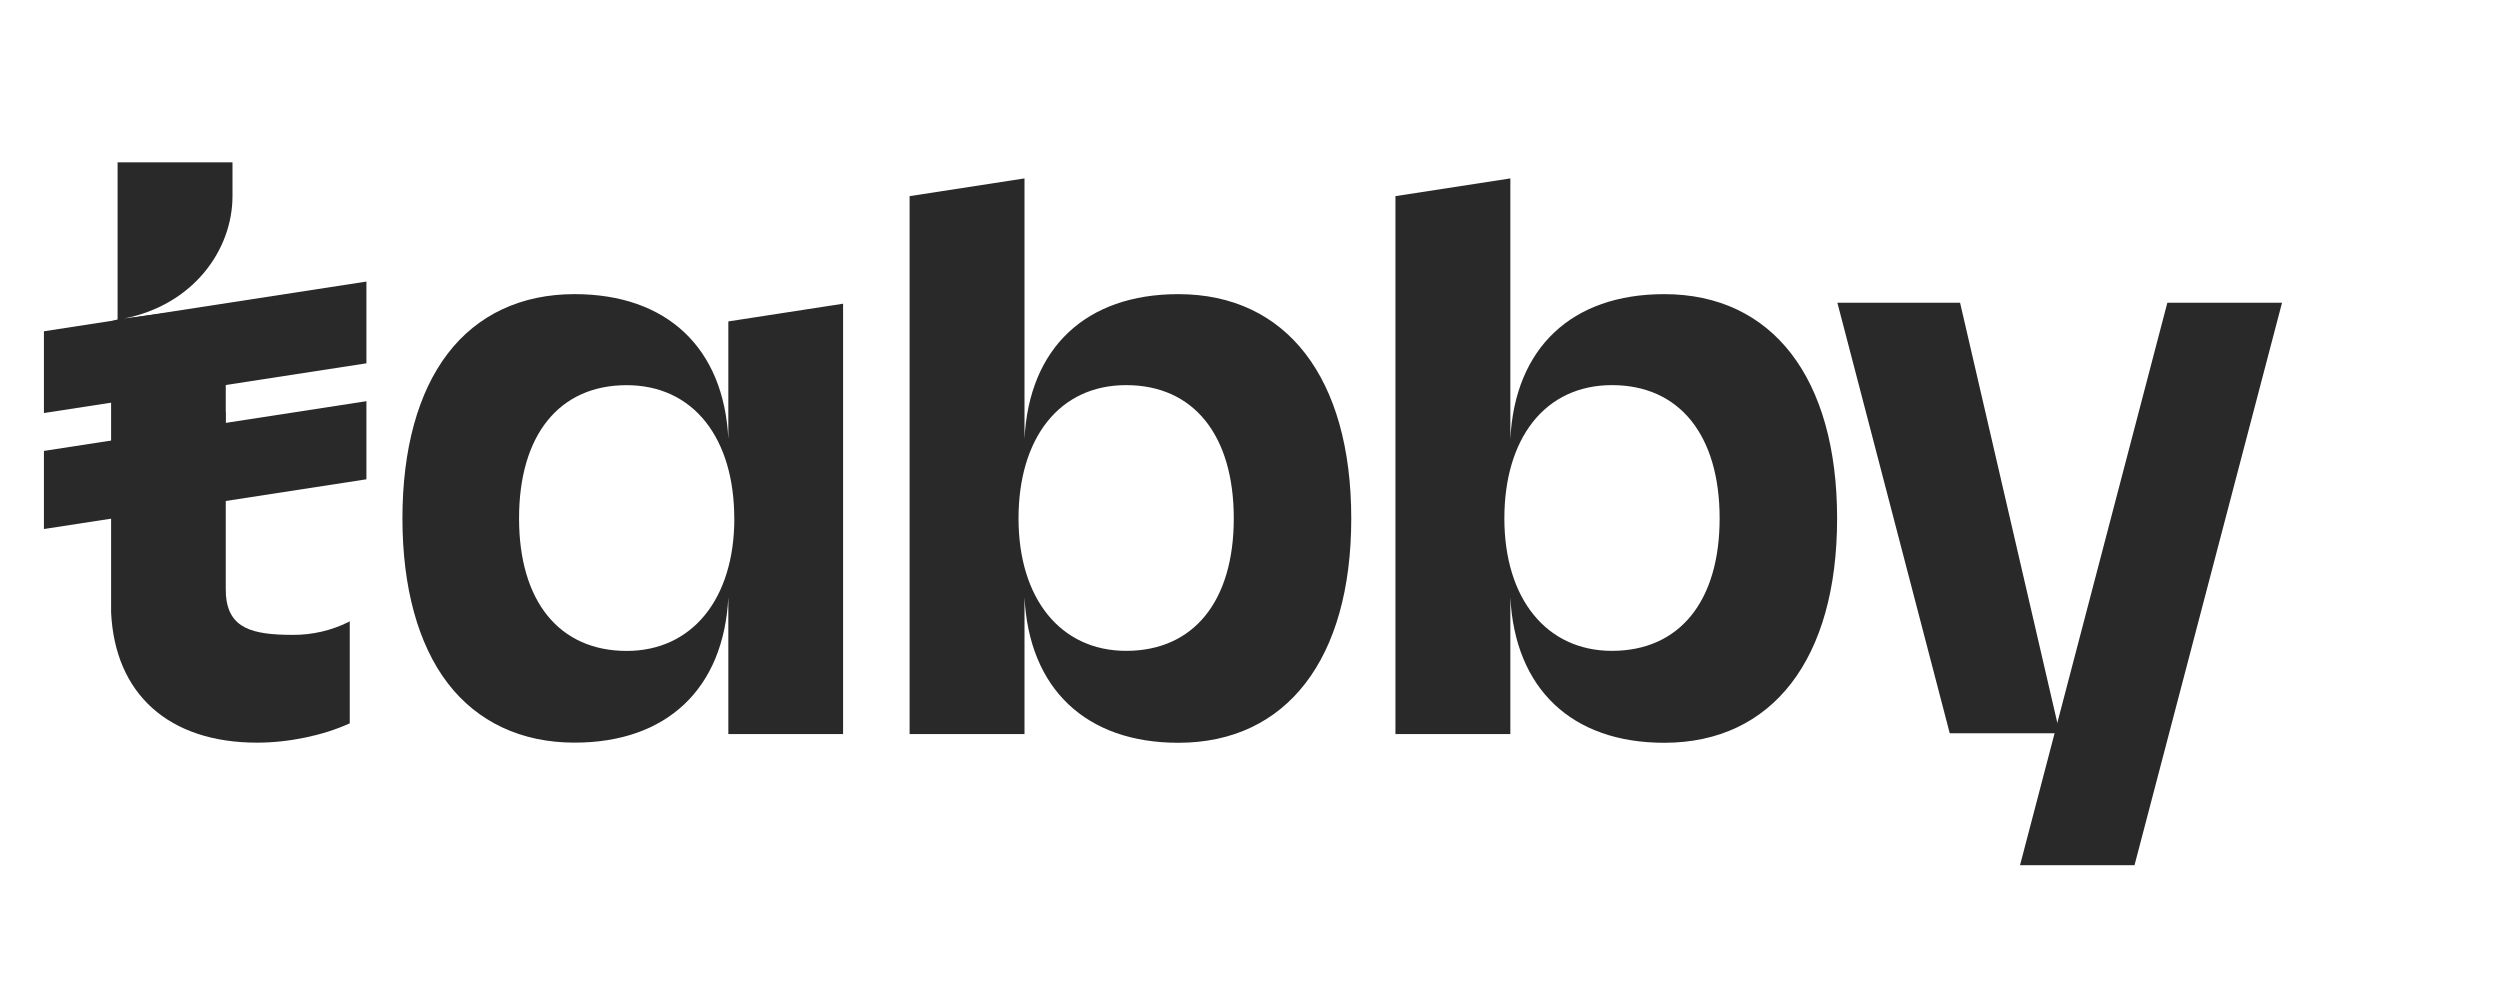 <?xml version="1.0" encoding="utf-8"?>
<svg xmlns="http://www.w3.org/2000/svg" class="" width="150" height="60" viewBox="0 0 141 56" fill="none">
  <path d="M122.239 16.873L113.948 48.527L113.929 48.599H120.386L128.707 16.873H122.239Z" fill="#292929"/>
  <path d="M19.643 34.888C18.675 35.365 17.609 35.611 16.53 35.607C14.204 35.607 12.885 35.236 12.741 33.356V33.23C12.741 33.155 12.733 33.089 12.733 33.002V27.528L12.741 26.884V23.025H12.733V21.383L12.741 20.733V17.008L6.973 17.769C10.874 17.014 13.113 13.927 13.113 10.851V8.956H6.632V17.818L6.266 17.921V34.334C6.48 38.946 9.518 41.686 14.504 41.686C16.267 41.686 18.207 41.285 19.692 40.611L19.726 40.597V34.839L19.643 34.888Z" fill="#292929"/>
  <path d="M20.666 15.68L2.477 18.484V23.095L20.666 20.291V15.68Z" fill="#292929"/>
  <path d="M20.666 22.427L2.477 25.231V29.637L20.666 26.832V22.427Z" fill="#292929"/>
  <path d="M41.078 24.549C40.821 19.425 37.619 16.389 32.403 16.389C29.403 16.389 26.932 17.547 25.253 19.74C23.575 21.933 22.697 25.139 22.697 29.036C22.697 32.933 23.581 36.149 25.253 38.334C26.926 40.518 29.403 41.685 32.403 41.685C37.619 41.685 40.821 38.633 41.078 33.483V41.202H47.55V16.929L41.078 17.928V24.549ZM41.416 29.042C41.416 33.58 39.033 36.512 35.346 36.512C31.547 36.512 29.275 33.719 29.275 29.042C29.271 24.337 31.54 21.524 35.341 21.524C37.19 21.524 38.734 22.244 39.808 23.606C40.856 24.937 41.412 26.815 41.412 29.038L41.416 29.042Z" fill="#292929"/>
  <path d="M66.458 16.39C61.239 16.39 58.036 19.428 57.782 24.557V9.862L51.301 10.862V41.203H57.782V33.481C58.036 38.639 61.239 41.693 66.458 41.693C72.565 41.693 76.211 36.965 76.211 29.044C76.211 21.124 72.565 16.39 66.458 16.39ZM63.515 36.508C59.827 36.508 57.445 33.576 57.445 29.038C57.445 26.815 57.999 24.937 59.048 23.603C60.122 22.241 61.666 21.521 63.515 21.521C67.313 21.521 69.585 24.335 69.585 29.038C69.585 33.715 67.316 36.508 63.515 36.508Z" fill="#292929"/>
  <path d="M93.859 16.39C88.64 16.39 85.439 19.428 85.184 24.557V9.862L78.703 10.862V41.203H85.184V33.481C85.439 38.639 88.64 41.693 93.859 41.693C99.966 41.693 103.613 36.965 103.613 29.044C103.613 21.124 99.966 16.39 93.859 16.39ZM90.916 36.508C87.229 36.508 84.846 33.576 84.846 29.038C84.846 26.815 85.4 24.937 86.45 23.603C87.523 22.241 89.068 21.521 90.916 21.521C94.715 21.521 96.987 24.335 96.987 29.038C96.987 33.715 94.718 36.508 90.916 36.508Z" fill="#292929"/>
  <path d="M103.628 16.873H110.548L116.17 41.158H109.966L103.628 16.873Z" fill="#292929"/>
</svg>